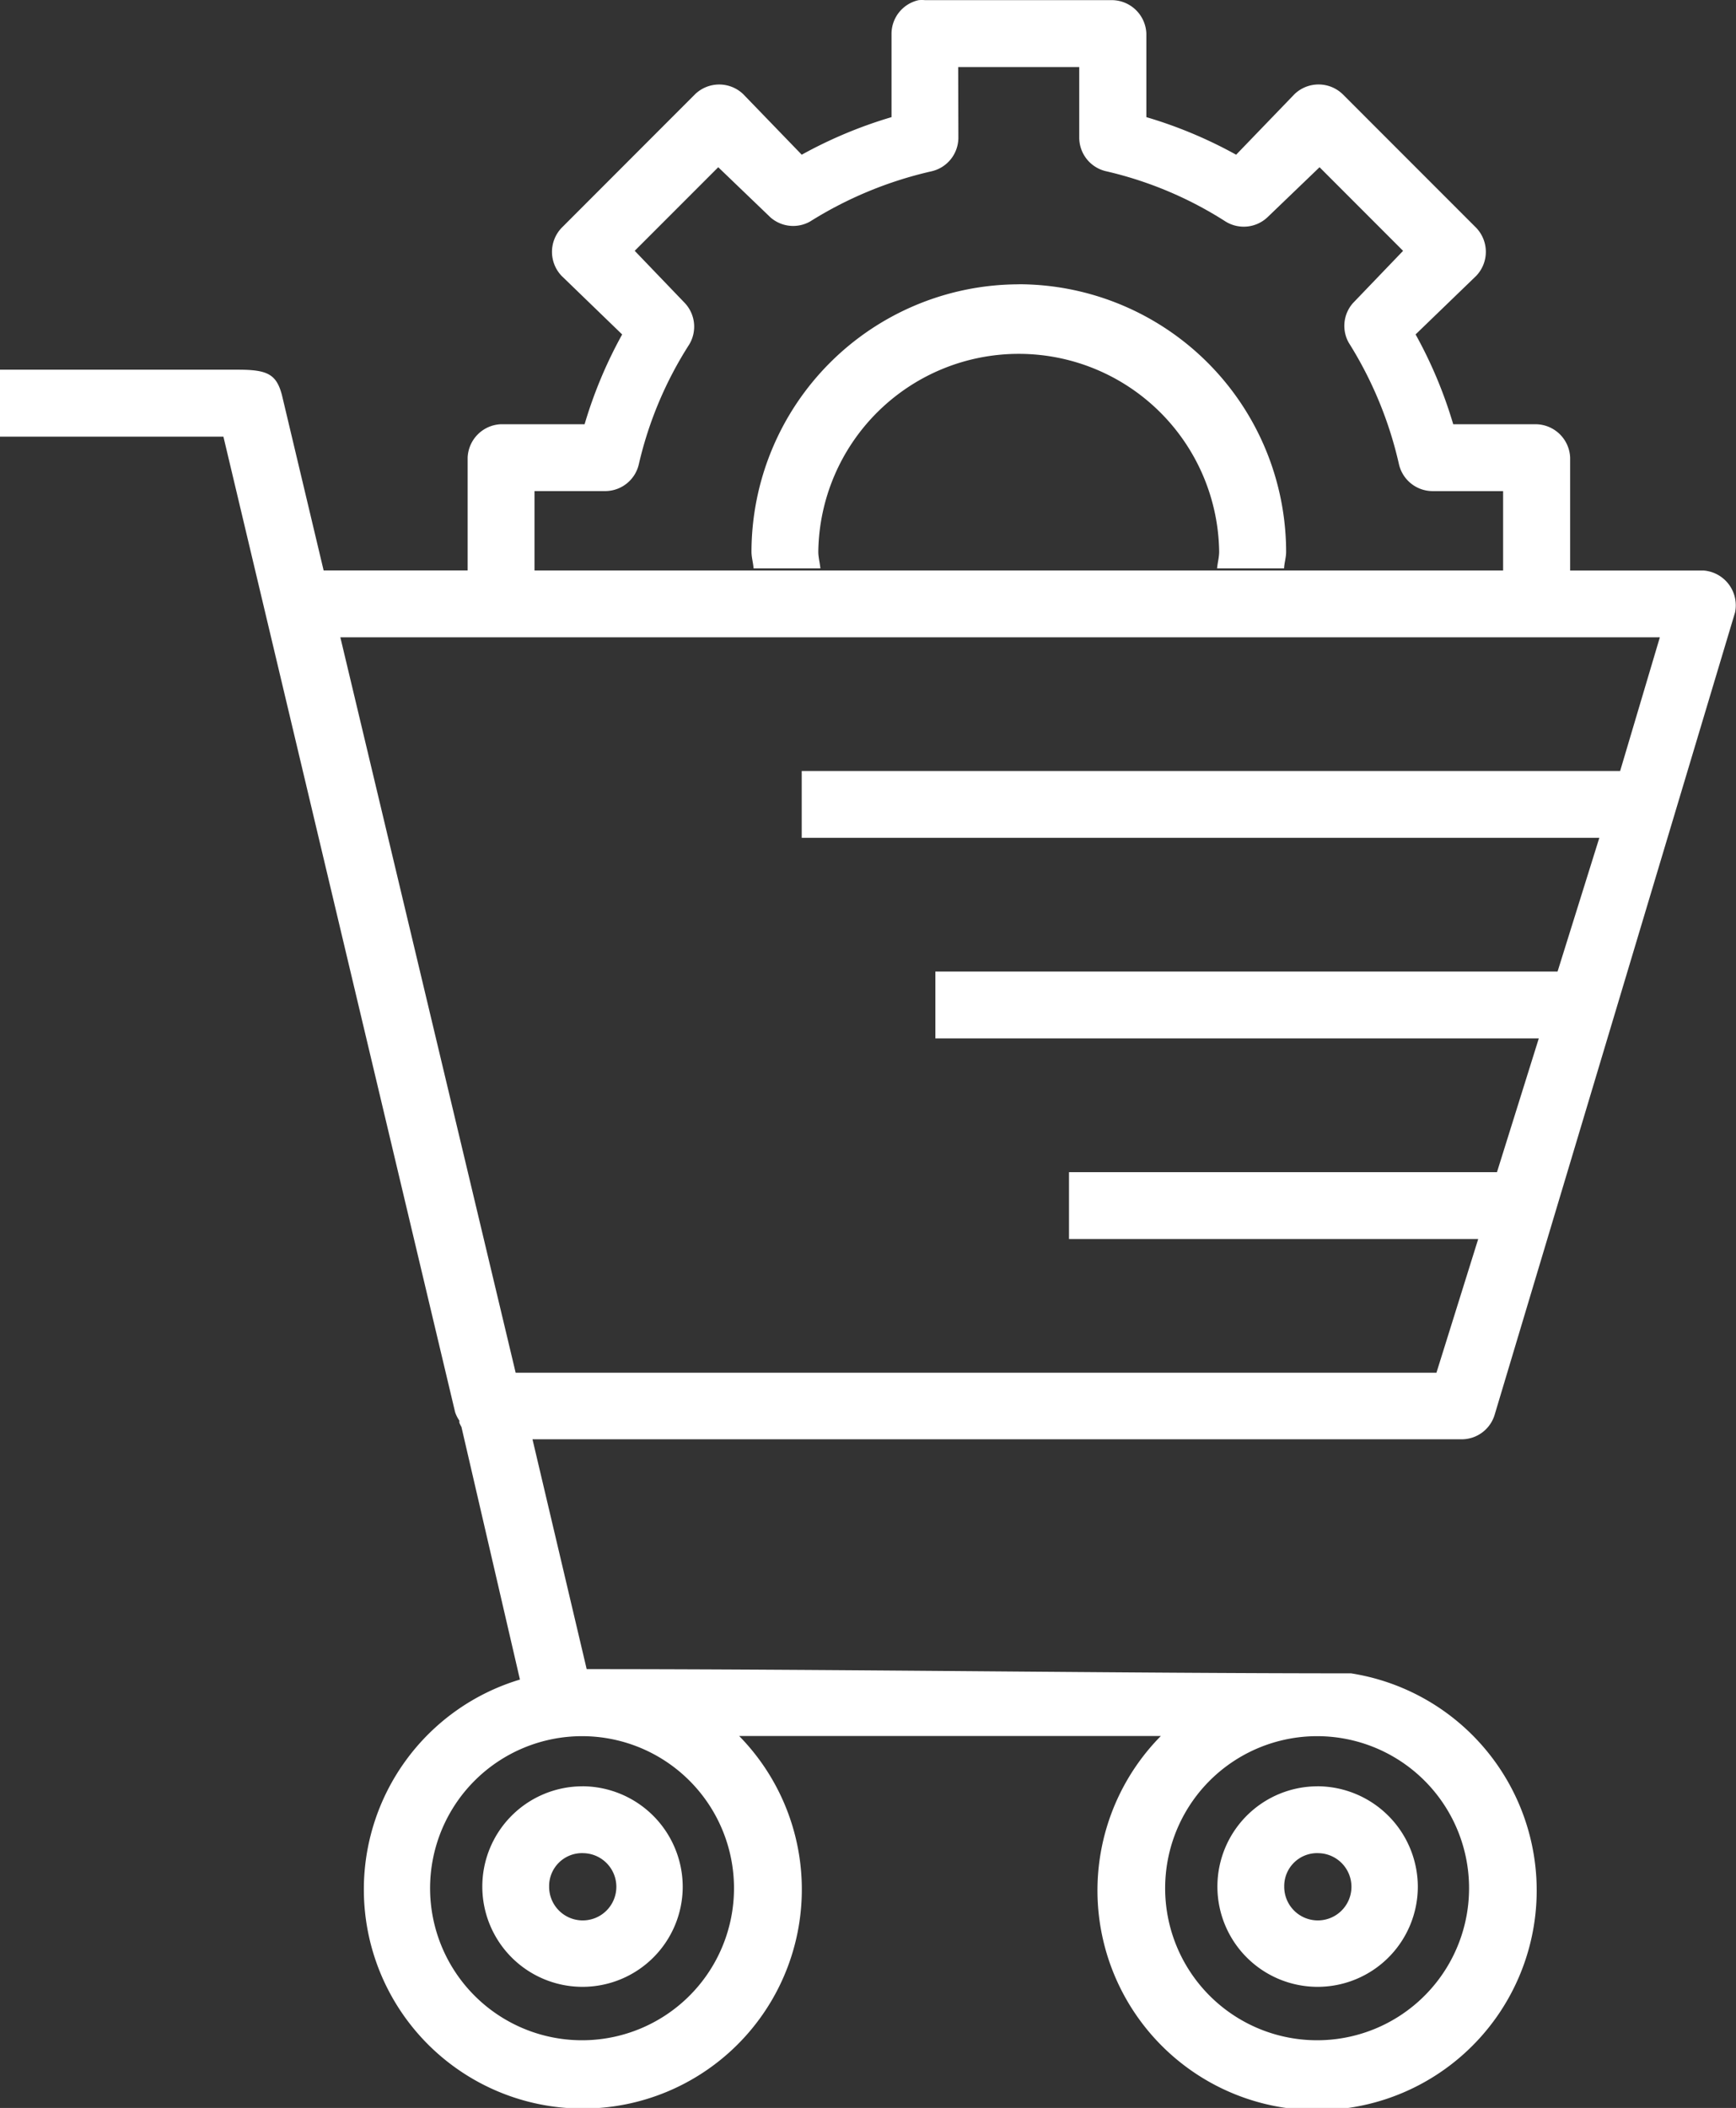 <svg xmlns="http://www.w3.org/2000/svg" width="47.468" height="57.606" viewBox="0 0 47.468 57.606">
  <rect x="0" y="0" width="47.468" height="57.606" fill="#333333" stroke="none"/>
  <path id="Path_160132" data-name="Path 160132" d="M28.119.471a.944.944,0,0,0-.742.913V3.668a12.246,12.246,0,0,0-2.455,1.027l-1.6-1.655a.95.95,0,0,0-1.314,0L18.357,6.693a.95.95,0,0,0,0,1.314l1.655,1.6a12.2,12.2,0,0,0-1.027,2.453H16.7a.95.95,0,0,0-.913.913V16q0,.027,0,.055H11.849l-1.142-4.8c-.152-.566-.4-.685-1.2-.685H3V12.4H9.109l6.336,26.661a.913.913,0,0,0,.115.228v.057a.913.913,0,0,0,.057.115l1.6,6.905a5.988,5.988,0,1,0,5.994,1.542H34.742a6.005,6.005,0,1,0,5.2-1.712c-6.162,0-13.994-.115-20.9-.115L17.56,39.8h25.4a.943.943,0,0,0,.913-.685L50.443,17.2a.955.955,0,0,0-.857-1.142H45.933q0-.028,0-.057V12.974a.95.95,0,0,0-.913-.913H42.736a12.185,12.185,0,0,0-1.029-2.455l1.657-1.6a.95.95,0,0,0,0-1.314L39.711,3.039a.95.95,0,0,0-1.314,0L36.8,4.695a12.2,12.2,0,0,0-2.455-1.027V1.384A.95.95,0,0,0,33.43.471H28.293a.913.913,0,0,0-.172,0ZM29.2,2.3h3.31V4.236a.944.944,0,0,0,.744.913A10.374,10.374,0,0,1,36.51,6.52a.945.945,0,0,0,1.144-.113l1.427-1.37,2.284,2.285-1.37,1.427a.939.939,0,0,0-.115,1.085,10.647,10.647,0,0,1,1.37,3.31.946.946,0,0,0,.913.744H44.1V16q0,.028,0,.057H17.615q0-.028,0-.057V13.887h1.942a.944.944,0,0,0,.913-.744A10.384,10.384,0,0,1,21.84,9.89a.943.943,0,0,0-.115-1.142l-1.37-1.427,2.284-2.284,1.427,1.37a.941.941,0,0,0,1.085.113,10.707,10.707,0,0,1,3.312-1.37.944.944,0,0,0,.742-.913Zm1.655,5.937a7.322,7.322,0,0,0-7.307,7.307c0,.157.047.3.057.457h1.827c-.013-.153-.057-.3-.057-.457a5.481,5.481,0,0,1,10.961,0c0,.157-.044.3-.057.457H38.11c.009-.155.057-.3.057-.457A7.322,7.322,0,0,0,30.859,8.235ZM12.306,17.883h36.08L47.3,21.536H24.922v1.827H46.731l-1.142,3.654H28.576v1.827h16.5L43.932,32.5H32.23v1.827H43.419l-1.142,3.654H17.1Zm6.622,30.03a4.155,4.155,0,1,1-2.951,1.217,4.158,4.158,0,0,1,2.951-1.217Zm20.1,0a4.155,4.155,0,1,1-2.951,1.216,4.158,4.158,0,0,1,2.951-1.216Zm-20.1,1.37a2.74,2.74,0,1,0,2.74,2.74A2.753,2.753,0,0,0,18.928,49.282Zm20.1,0a2.74,2.74,0,1,0,2.74,2.74A2.753,2.753,0,0,0,39.024,49.282Zm-20.1,1.827a.919.919,0,1,1-.913.913A.9.9,0,0,1,18.928,51.109Zm20.1,0a.919.919,0,1,1-.913.913A.9.9,0,0,1,39.024,51.109Z" transform="translate(-3 -0.467)" fill="#fff"/>
</svg>
